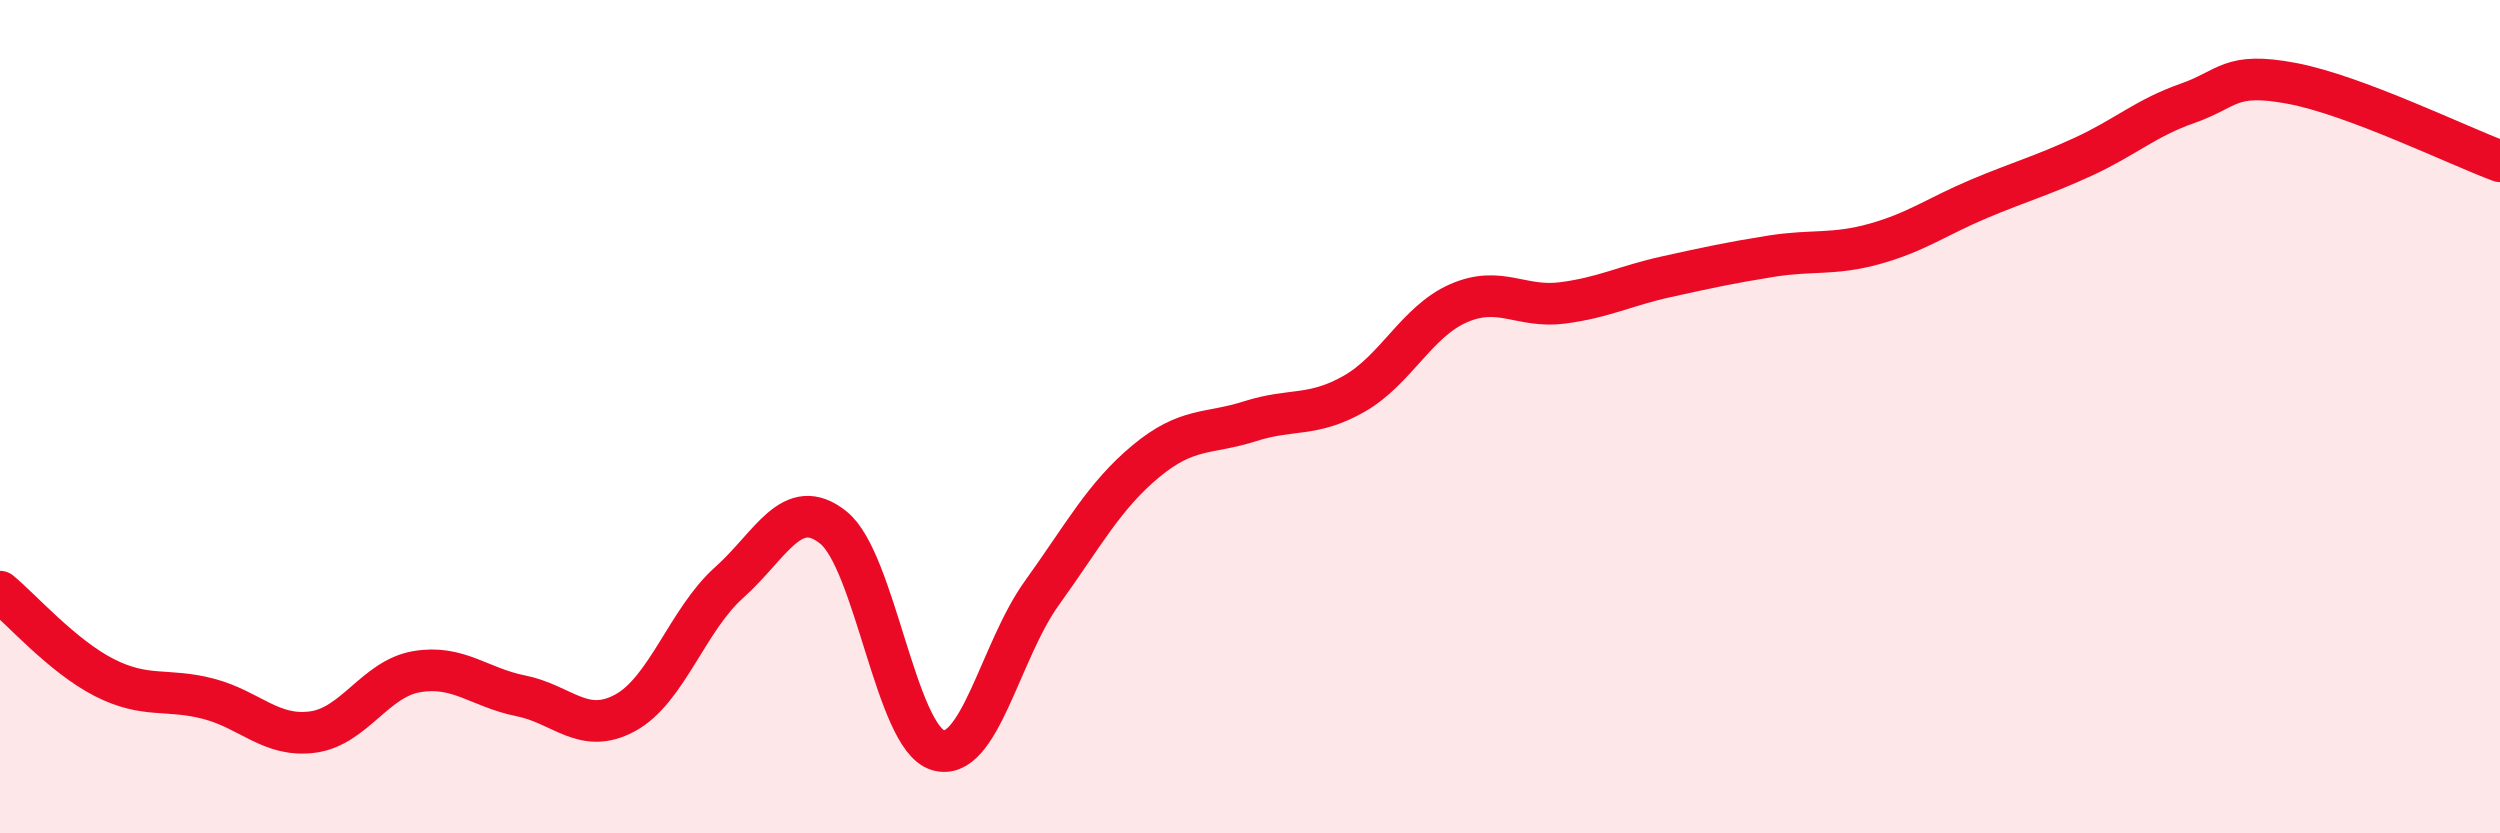 
    <svg width="60" height="20" viewBox="0 0 60 20" xmlns="http://www.w3.org/2000/svg">
      <path
        d="M 0,14.2 C 0.5,14.61 1.5,15.75 2.5,16.26 C 3.5,16.77 4,16.51 5,16.77 C 6,17.03 6.5,17.7 7.5,17.57 C 8.5,17.44 9,16.29 10,16.12 C 11,15.95 11.5,16.5 12.5,16.7 C 13.5,16.9 14,17.65 15,17.11 C 16,16.57 16.5,14.87 17.5,13.98 C 18.5,13.09 19,11.86 20,12.66 C 21,13.46 21.5,17.68 22.5,18 C 23.5,18.32 24,15.63 25,14.24 C 26,12.85 26.5,11.9 27.5,11.07 C 28.5,10.24 29,10.43 30,10.11 C 31,9.79 31.5,10.02 32.5,9.45 C 33.5,8.88 34,7.72 35,7.28 C 36,6.84 36.5,7.4 37.5,7.27 C 38.5,7.14 39,6.86 40,6.64 C 41,6.42 41.5,6.31 42.5,6.15 C 43.5,5.99 44,6.13 45,5.85 C 46,5.57 46.5,5.19 47.5,4.77 C 48.5,4.35 49,4.22 50,3.76 C 51,3.3 51.5,2.83 52.5,2.48 C 53.5,2.13 53.5,1.72 55,2 C 56.5,2.28 59,3.5 60,3.87L60 20L0 20Z"
        fill="#EB0A25"
        opacity="0.1"
        stroke-linecap="round"
        stroke-linejoin="round"
      />
      <path
        d="M 0,14.2 C 0.5,14.61 1.5,15.75 2.5,16.26 C 3.5,16.77 4,16.51 5,16.77 C 6,17.03 6.5,17.7 7.5,17.57 C 8.5,17.44 9,16.29 10,16.12 C 11,15.95 11.5,16.5 12.5,16.7 C 13.5,16.9 14,17.65 15,17.11 C 16,16.57 16.5,14.87 17.5,13.98 C 18.5,13.09 19,11.86 20,12.66 C 21,13.46 21.5,17.68 22.5,18 C 23.5,18.32 24,15.63 25,14.24 C 26,12.85 26.5,11.9 27.5,11.07 C 28.5,10.24 29,10.43 30,10.11 C 31,9.79 31.5,10.02 32.5,9.45 C 33.5,8.88 34,7.72 35,7.28 C 36,6.84 36.5,7.4 37.5,7.27 C 38.5,7.14 39,6.86 40,6.64 C 41,6.42 41.5,6.31 42.5,6.15 C 43.5,5.99 44,6.13 45,5.85 C 46,5.57 46.5,5.19 47.5,4.77 C 48.5,4.35 49,4.22 50,3.76 C 51,3.3 51.5,2.83 52.5,2.48 C 53.5,2.13 53.5,1.72 55,2 C 56.5,2.28 59,3.5 60,3.87"
        stroke="#EB0A25"
        stroke-width="1"
        fill="none"
        stroke-linecap="round"
        stroke-linejoin="round"
      />
    </svg>
  